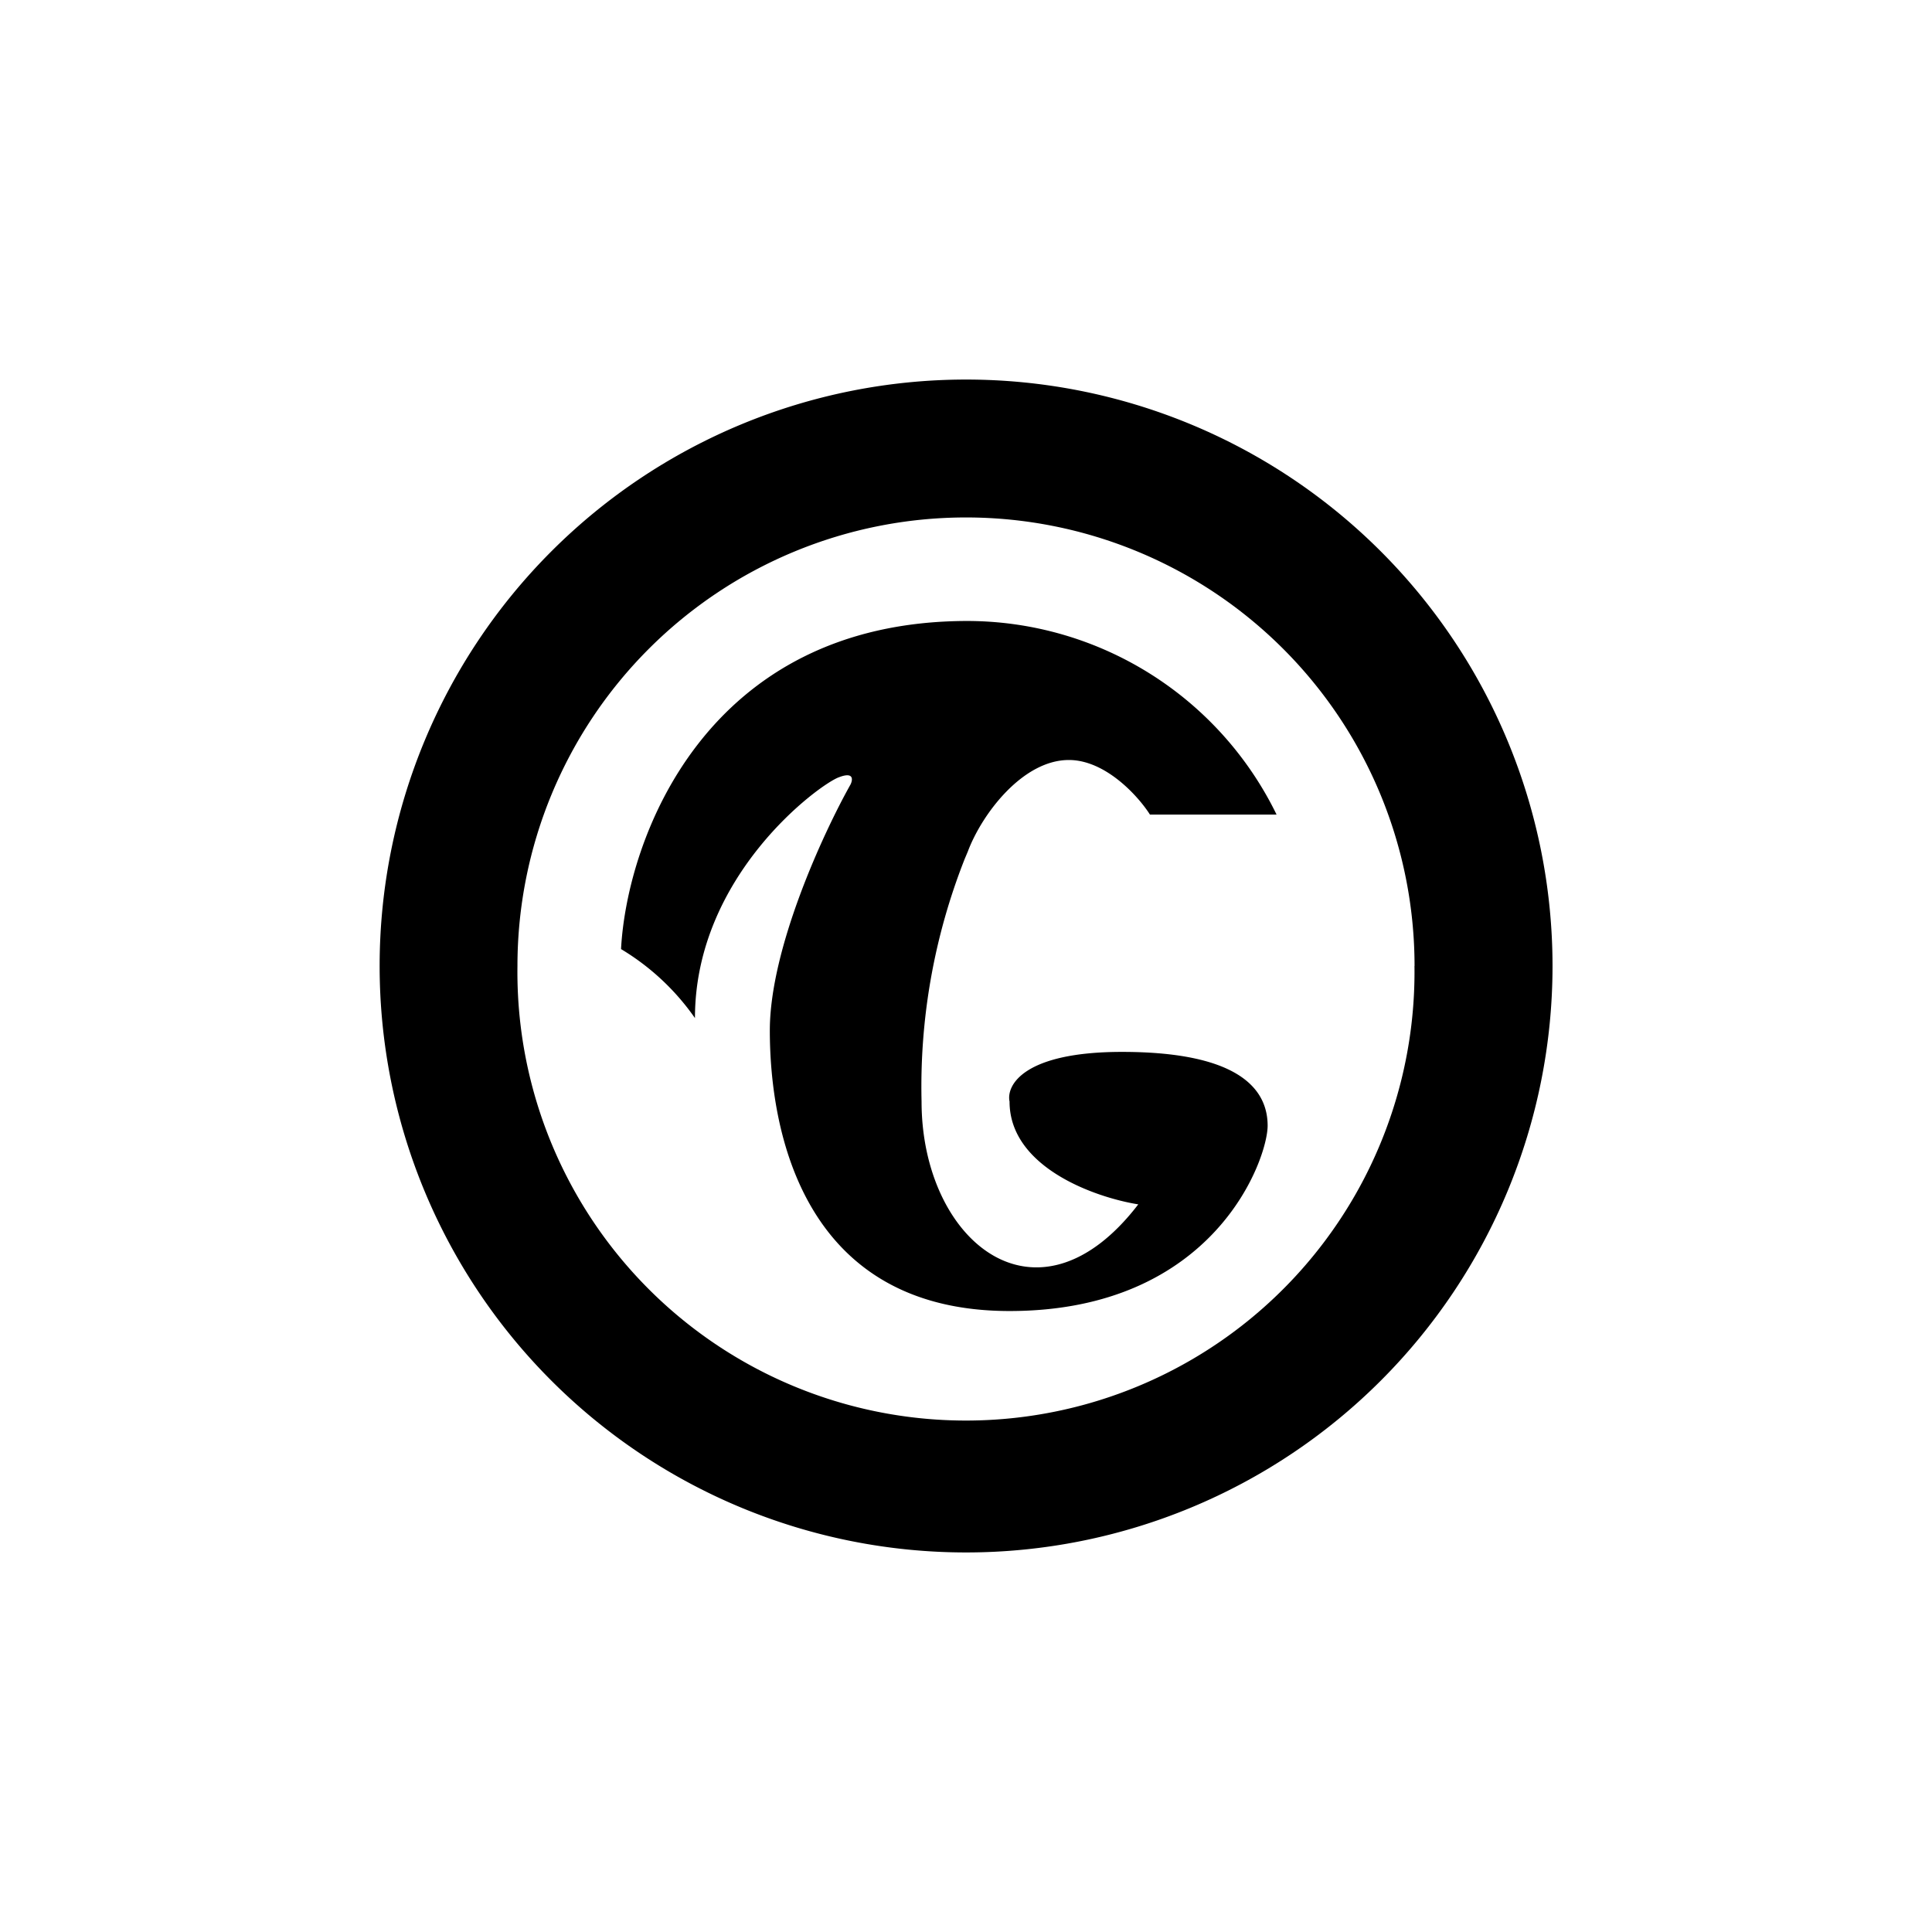 <?xml version="1.0" encoding="utf-8"?>
<!-- Generator: www.svgicons.com -->
<svg xmlns="http://www.w3.org/2000/svg" width="800" height="800" viewBox="0 0 24 24">
<path fill="currentColor" fill-rule="evenodd" d="M19.286 12a7.285 7.285 0 1 1-14.57 0a7.285 7.285 0 0 1 14.57 0m-1.715 0a5.572 5.572 0 1 1-11.143 0a5.572 5.572 0 0 1 11.144 0m-9.857-.214c.073-1.354 1.042-4.072 4.307-4.072a4.28 4.28 0 0 1 3.836 2.405h-1.573c-.141-.223-.548-.678-1.007-.678c-.574 0-1.08.67-1.255 1.136l-.04.095a7.7 7.7 0 0 0-.535 3.012c0 1.728 1.432 2.919 2.692 1.277c-.532-.085-1.599-.458-1.599-1.277c-.043-.205.18-.617 1.397-.617c1.517 0 1.809.506 1.809.917s-.656 2.302-3.206 2.302c-2.554 0-2.978-2.216-2.978-3.485c0-1.02.668-2.46 1.002-3.055c.03-.06.043-.163-.145-.09c-.236.085-1.787 1.213-1.787 2.991a3 3 0 0 0-.918-.857z" clip-rule="evenodd"/>
</svg>